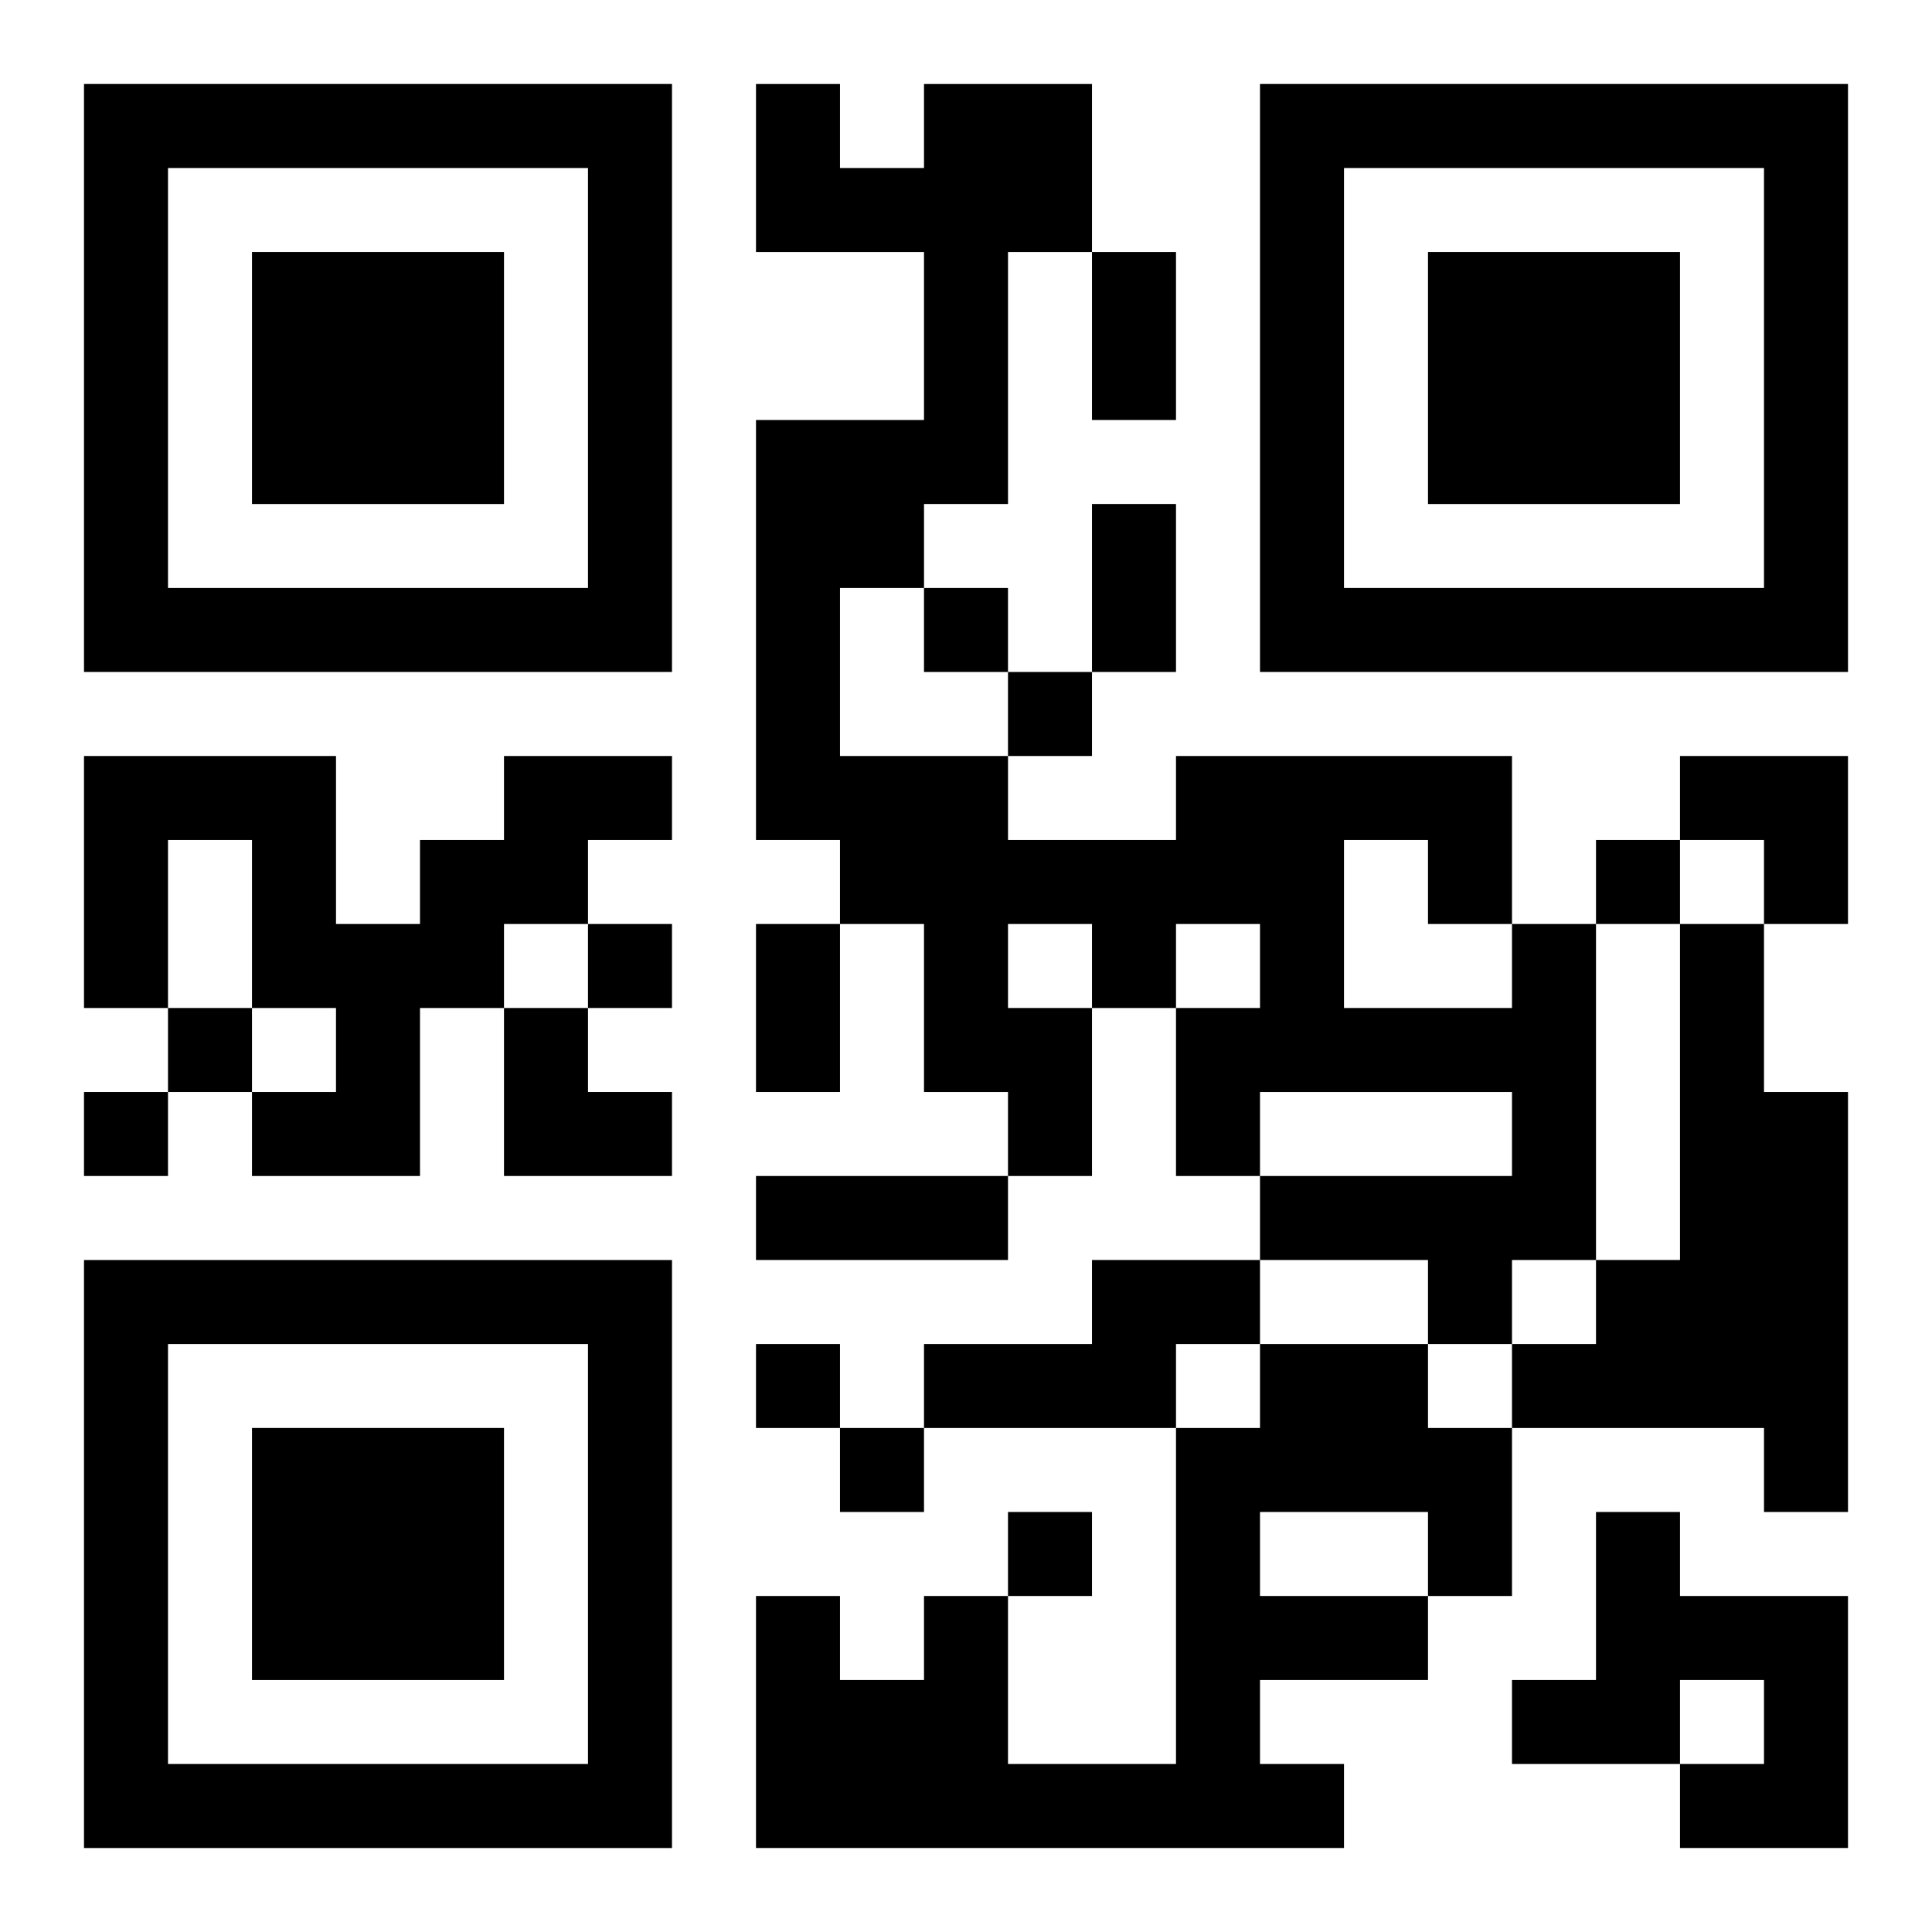 <?xml version="1.0" encoding="UTF-8"?>
<svg width="250" height="250" baseProfile="full" version="1.1" viewBox="-1 -1 23 23" xmlns="http://www.w3.org/2000/svg" xmlns:xlink="http://www.w3.org/1999/xlink"><symbol id="a"><path d="m0 7v7h7v-7h-7zm1 1h5v5h-5v-5zm1 1v3h3v-3h-3z"/></symbol><use y="-7" xlink:href="#a"/><use y="7" xlink:href="#a"/><use x="14" y="-7" xlink:href="#a"/><path d="m5 8h2v1h-1v1h-1v1h-1v2h-2v-1h1v-1h-1v-2h-1v2h-1v-3h3v2h1v-1h1v-1m12 2h1v4h-1v1h-1v-1h-2v-1h3v-1h-3v1h-1v-2h1v-1h-1v1h-1v2h-1v-1h-1v-2h-1v-1h-1v-5h2v-2h-2v-2h1v1h1v-1h2v2h-1v3h-1v1h-1v2h2v1h2v-1h4v2m-2-1v2h2v-1h-1v-1h-1m-4 1v1h1v-1h-1m8 0h1v2h1v5h-1v-1h-3v-1h1v-1h1v-4m-7 4h2v1h-1v1h-3v-1h2v-1m2 1h2v1h1v2h-1v1h-2v1h1v1h-7v-3h1v1h1v-1h1v2h2v-4h1v-1m0 2v1h2v-1h-2m4 0h1v1h2v3h-2v-1h1v-1h-1v1h-2v-1h1v-2m-8-11v1h1v-1h-1m1 1v1h1v-1h-1m7 2v1h1v-1h-1m-12 1v1h1v-1h-1m-5 1v1h1v-1h-1m-1 1v1h1v-1h-1m8 3v1h1v-1h-1m1 1v1h1v-1h-1m2 1v1h1v-1h-1m1-15h1v2h-1v-2m0 3h1v2h-1v-2m-4 5h1v2h-1v-2m0 3h3v1h-3v-1m11-5h2v2h-1v-1h-1zm-14 3h1v1h1v1h-2z"/></svg>
